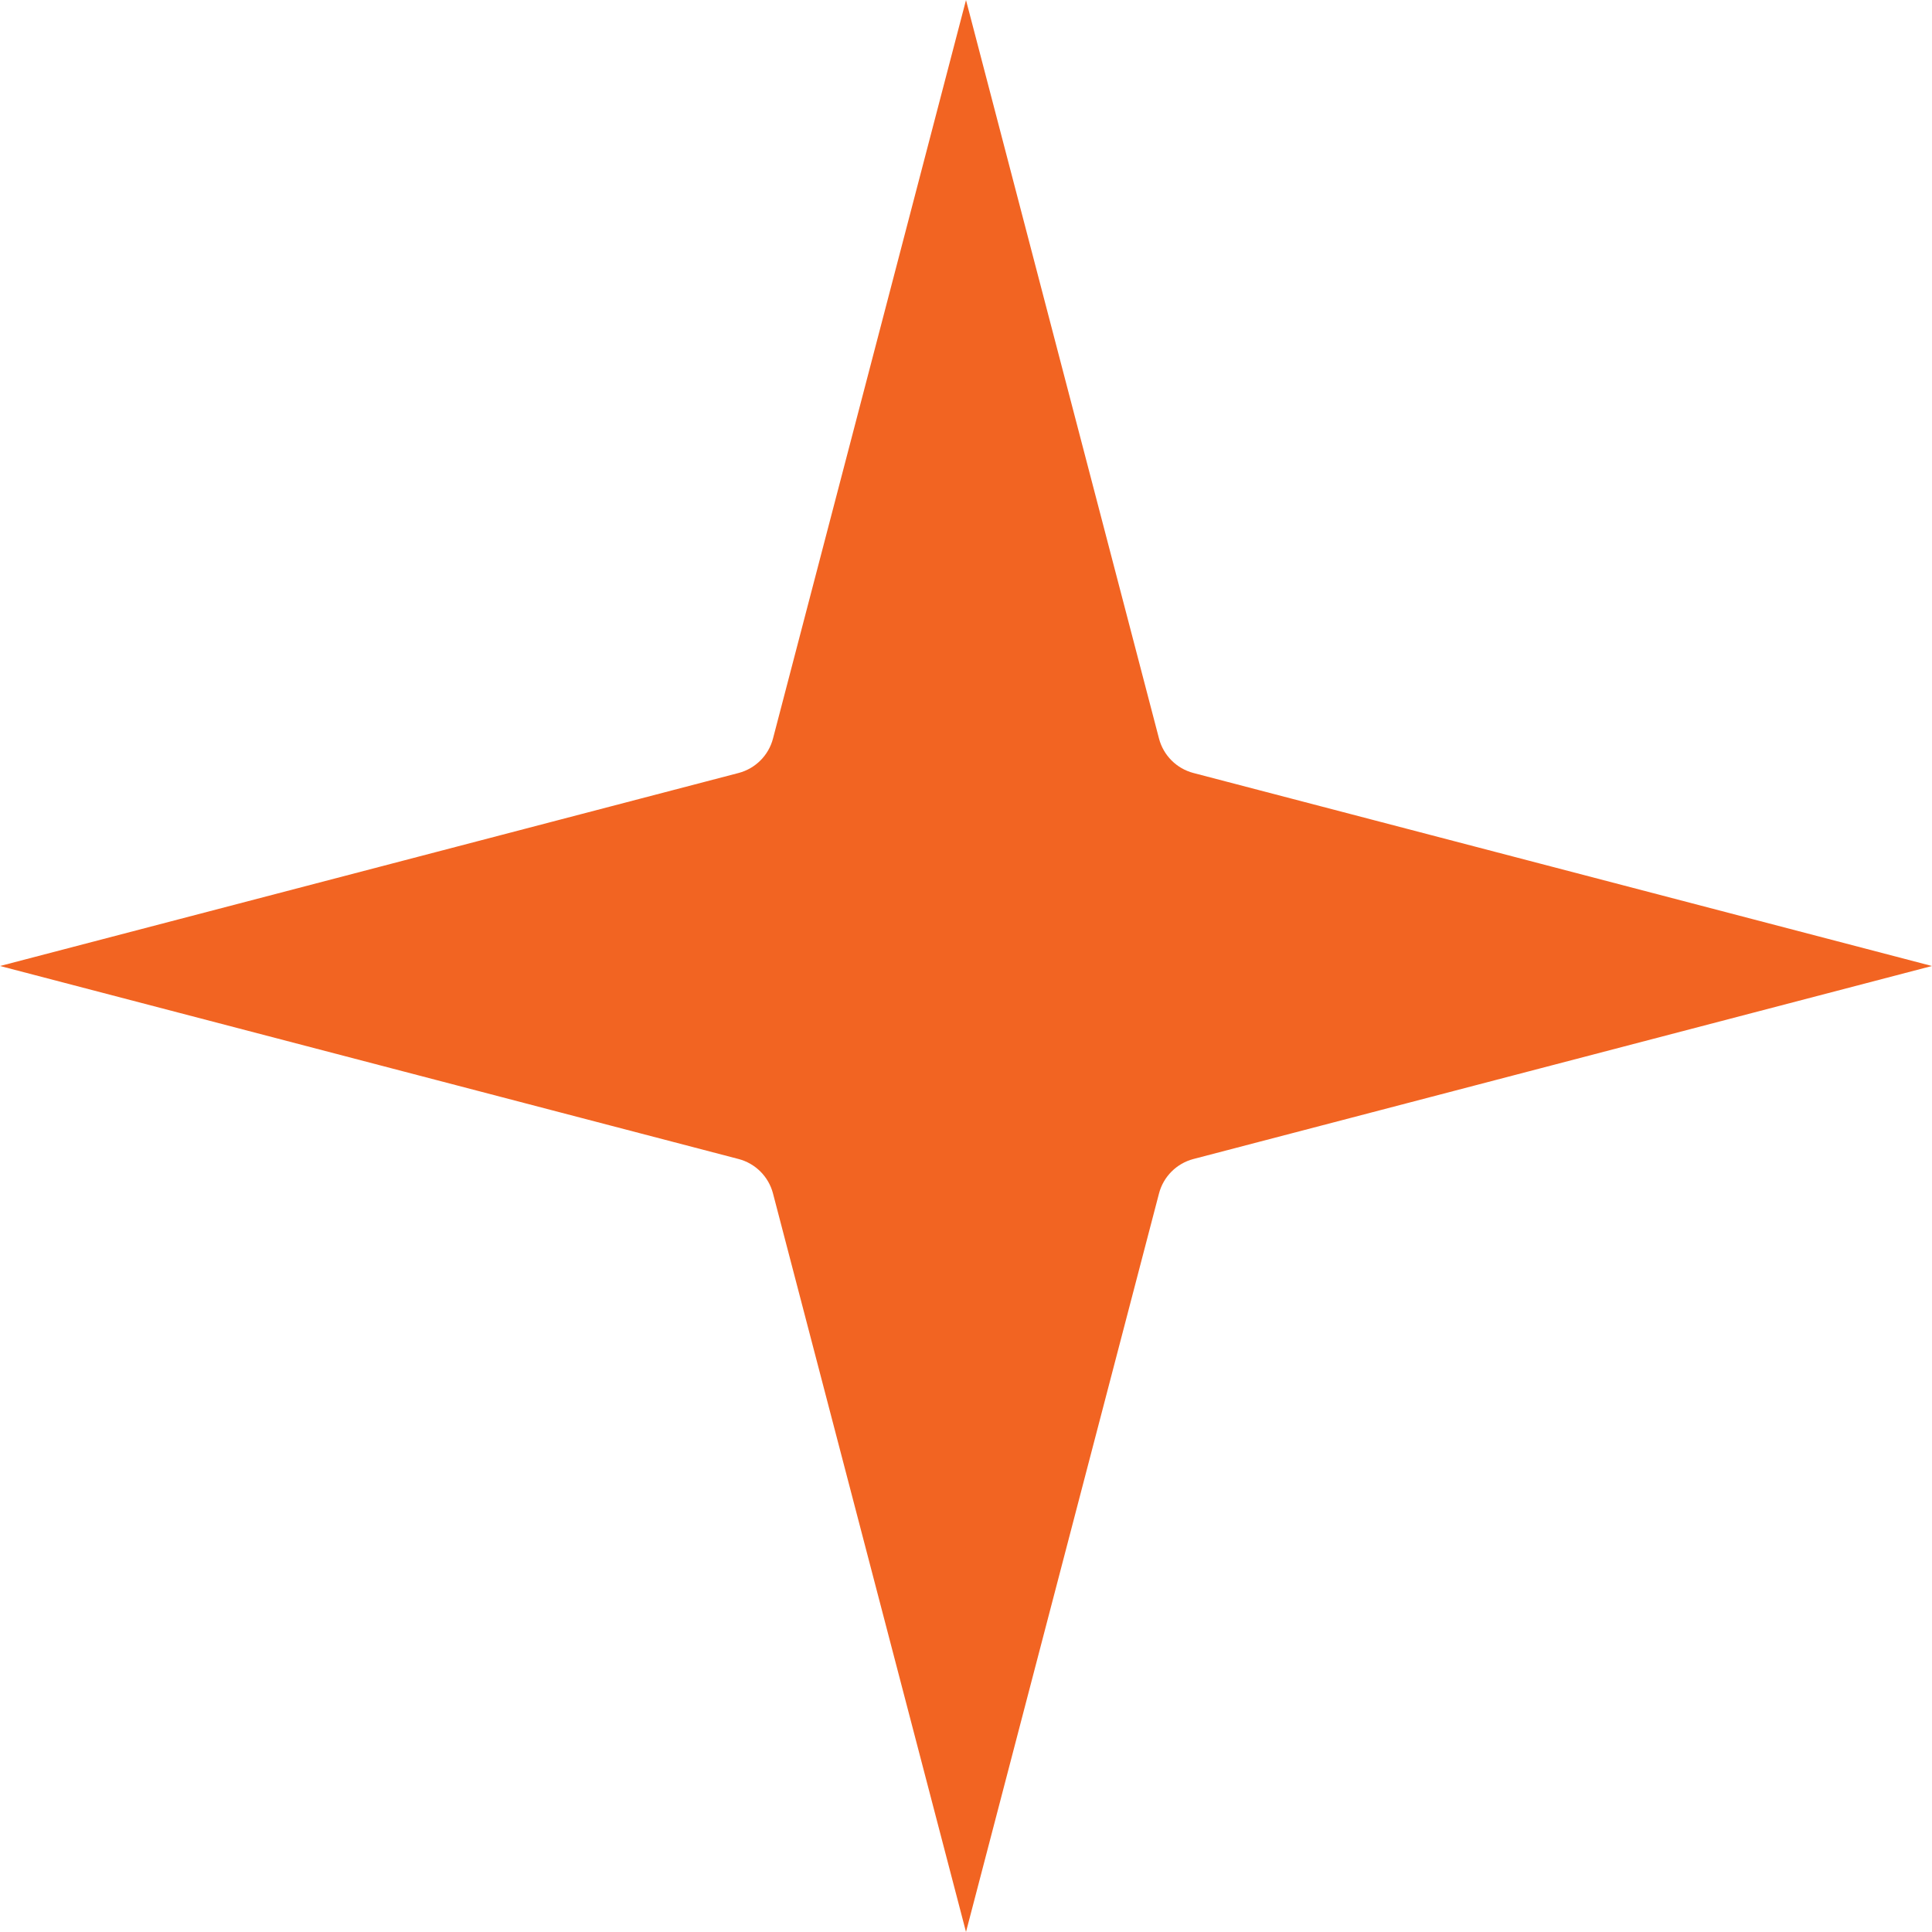 <?xml version="1.0" encoding="UTF-8"?> <svg xmlns="http://www.w3.org/2000/svg" width="20" height="20" viewBox="0 0 20 20" fill="none"><path d="M10 1.978L11.514 7.771C11.605 8.121 11.879 8.395 12.229 8.486L18.022 10L12.229 11.514C11.879 11.605 11.605 11.879 11.514 12.229L10 18.022L8.486 12.229C8.395 11.879 8.121 11.605 7.771 11.514L1.978 10L7.771 8.486C8.121 8.395 8.395 8.121 8.486 7.771L10 1.978Z" fill="#F26422" stroke="#F26422"></path></svg> 
